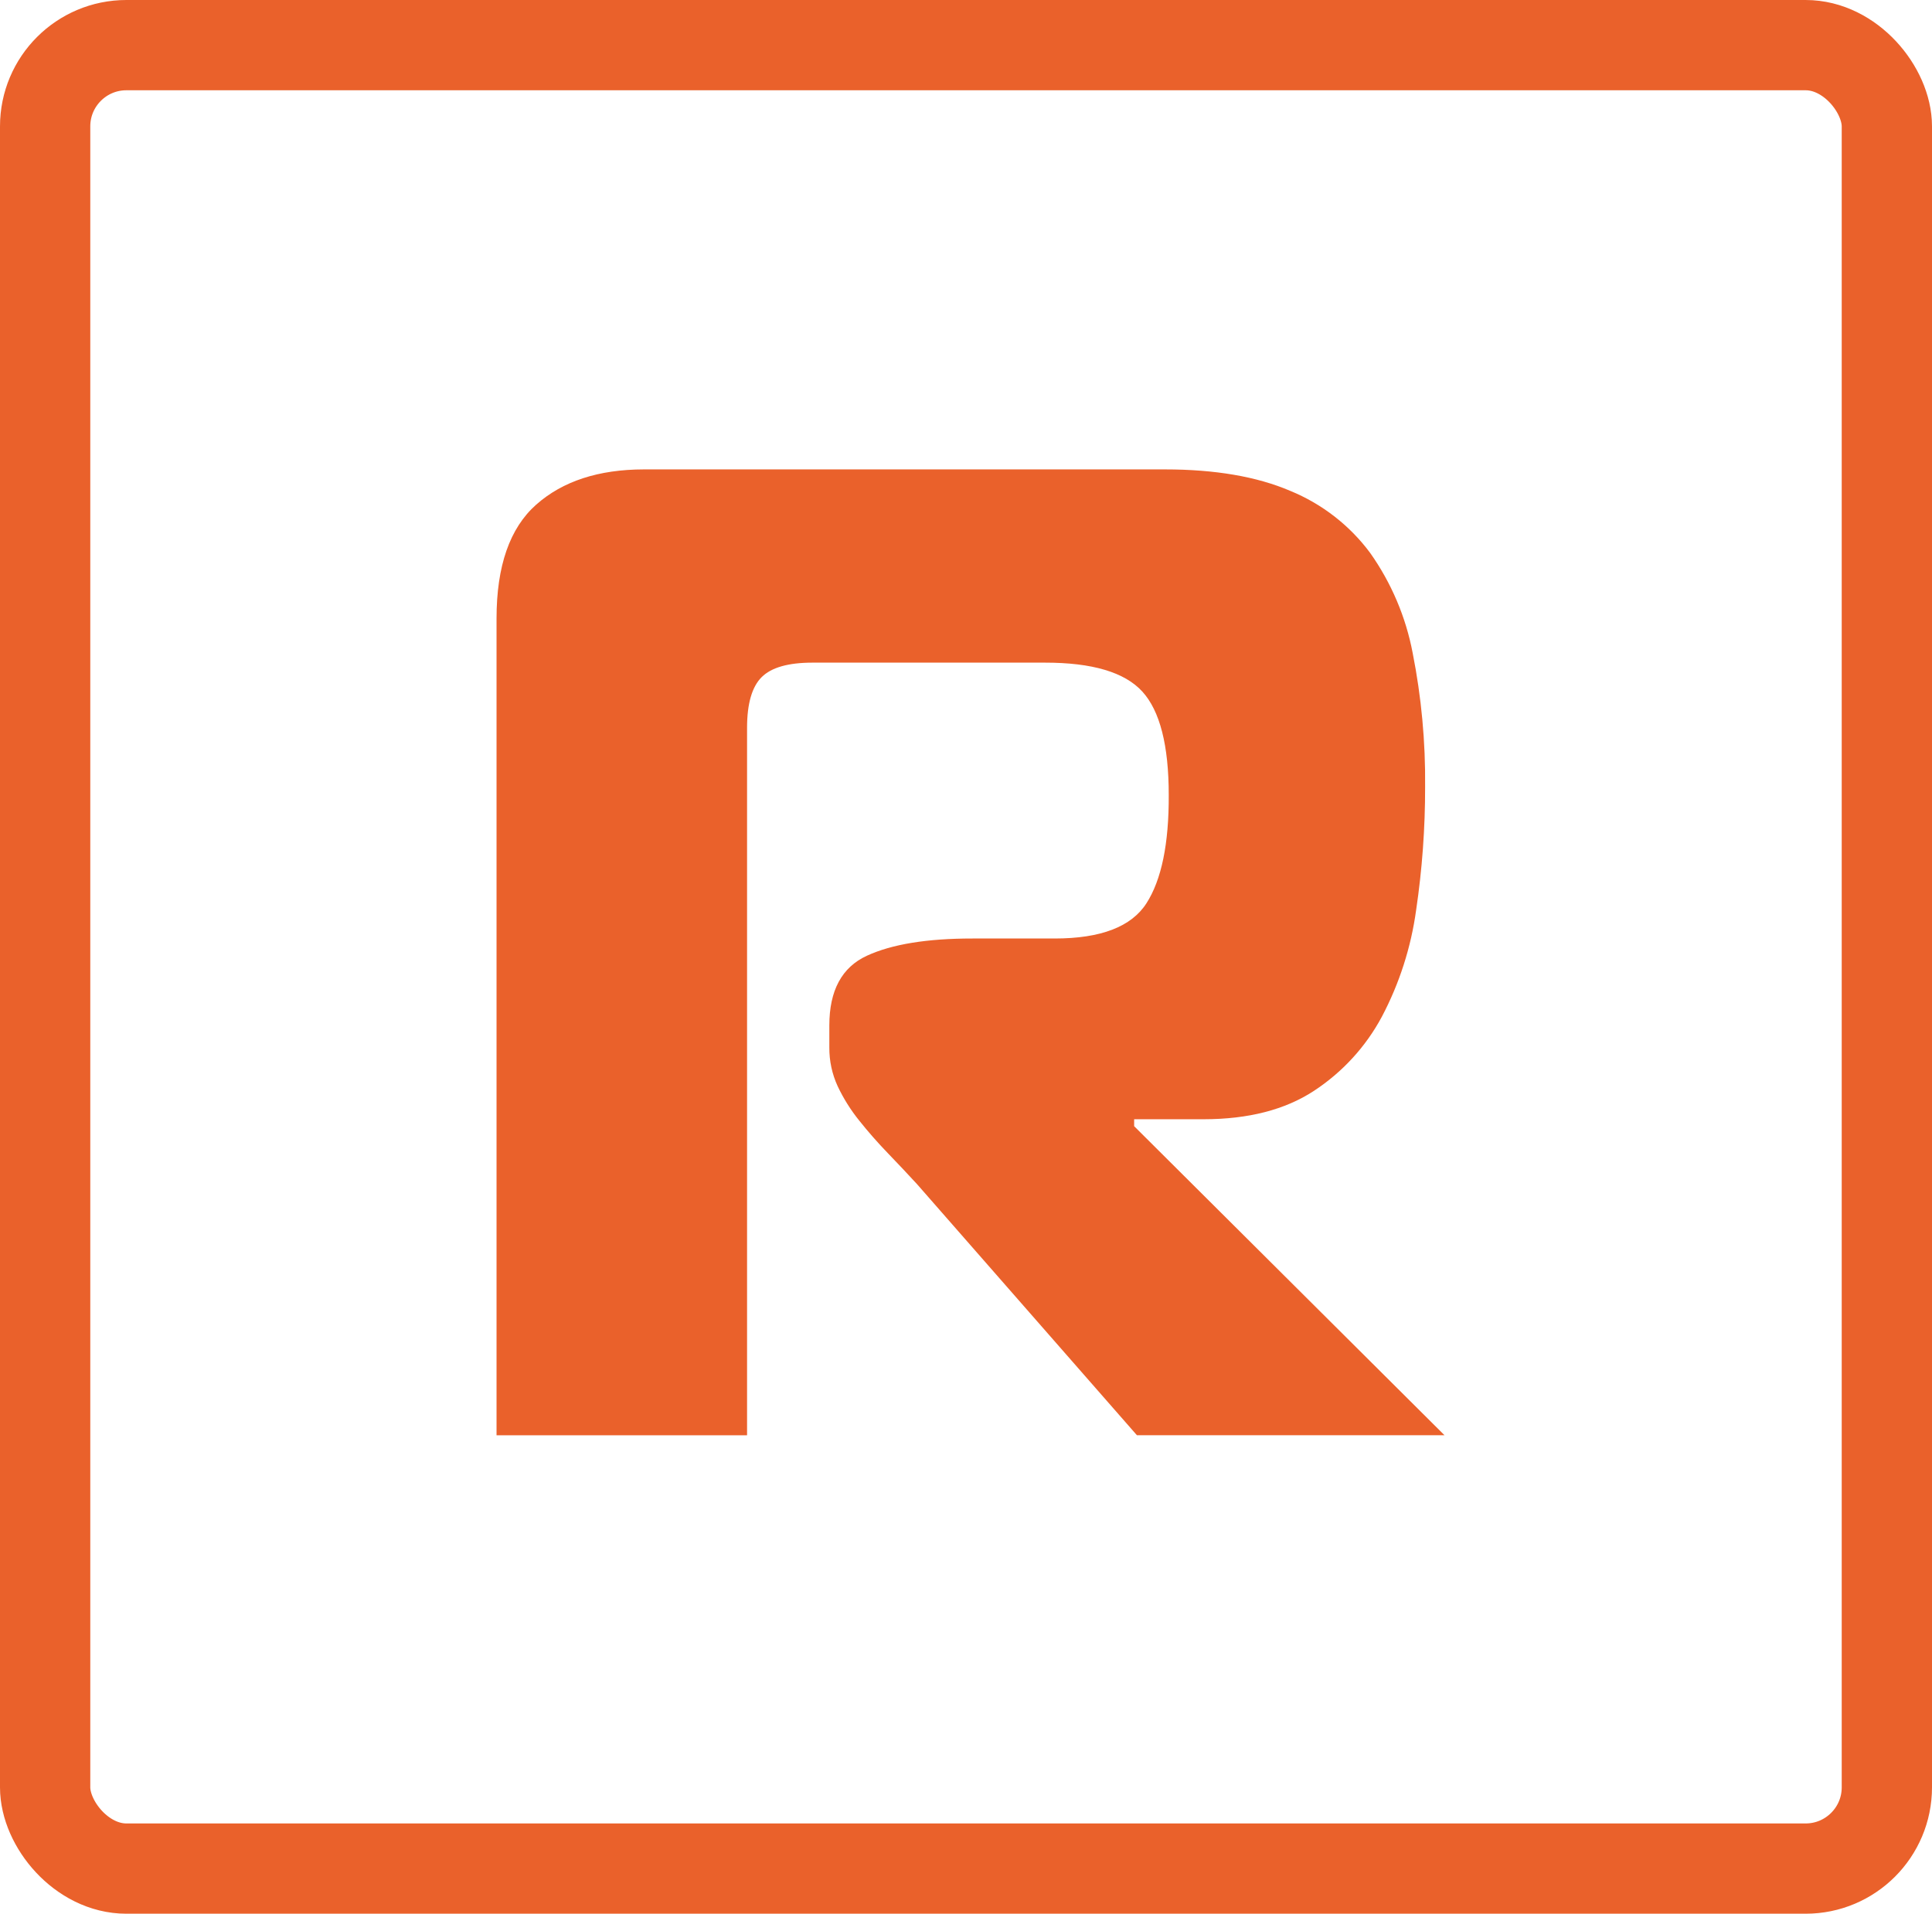 <svg xmlns="http://www.w3.org/2000/svg" version="1.1" xmlns:xlink="http://www.w3.org/1999/xlink" xmlns:svgjs="http://svgjs.com/svgjs" width="214" height="212"><svg width="214" height="212" viewBox="0 0 214 212" fill="none" xmlns="http://www.w3.org/2000/svg">
<path d="M55 68.509C55 62.699 56.465 58.497 59.395 55.901C62.325 53.306 66.299 52.006 71.319 52H129.031C134.579 52 139.204 52.791 142.906 54.373C146.436 55.82 149.499 58.197 151.764 61.247C154.111 64.566 155.717 68.343 156.474 72.326C157.442 77.209 157.904 82.178 157.854 87.154C157.862 91.733 157.529 96.305 156.857 100.834C156.292 104.945 155.013 108.928 153.076 112.606C151.296 115.942 148.698 118.779 145.521 120.856C142.335 122.939 138.275 123.984 133.341 123.989H125.625V124.758L160 158.992H125.931L101.572 131.175C100.539 130.05 99.46 128.904 98.335 127.739C97.211 126.573 96.158 125.374 95.176 124.141C94.229 122.967 93.425 121.686 92.782 120.324C92.165 118.981 91.851 117.519 91.862 116.043V113.594C91.862 109.726 93.248 107.154 96.019 105.876C98.79 104.598 102.696 103.962 107.738 103.967H116.818C121.928 103.967 125.318 102.667 126.987 100.066C128.657 97.465 129.48 93.468 129.457 88.075C129.457 82.569 128.481 78.746 126.527 76.607C124.574 74.468 120.977 73.401 115.736 73.407H89.989C87.314 73.407 85.441 73.942 84.367 75.011C83.294 76.081 82.755 77.941 82.749 80.593V159H55V68.509Z" fill="#EA612B"></path>
<rect x="5" y="5" width="204" height="202" rx="9" stroke="#EA612B" stroke-width="10"></rect>
</svg><style>@media (prefers-color-scheme: light) { :root { filter: none; } }
</style></svg>